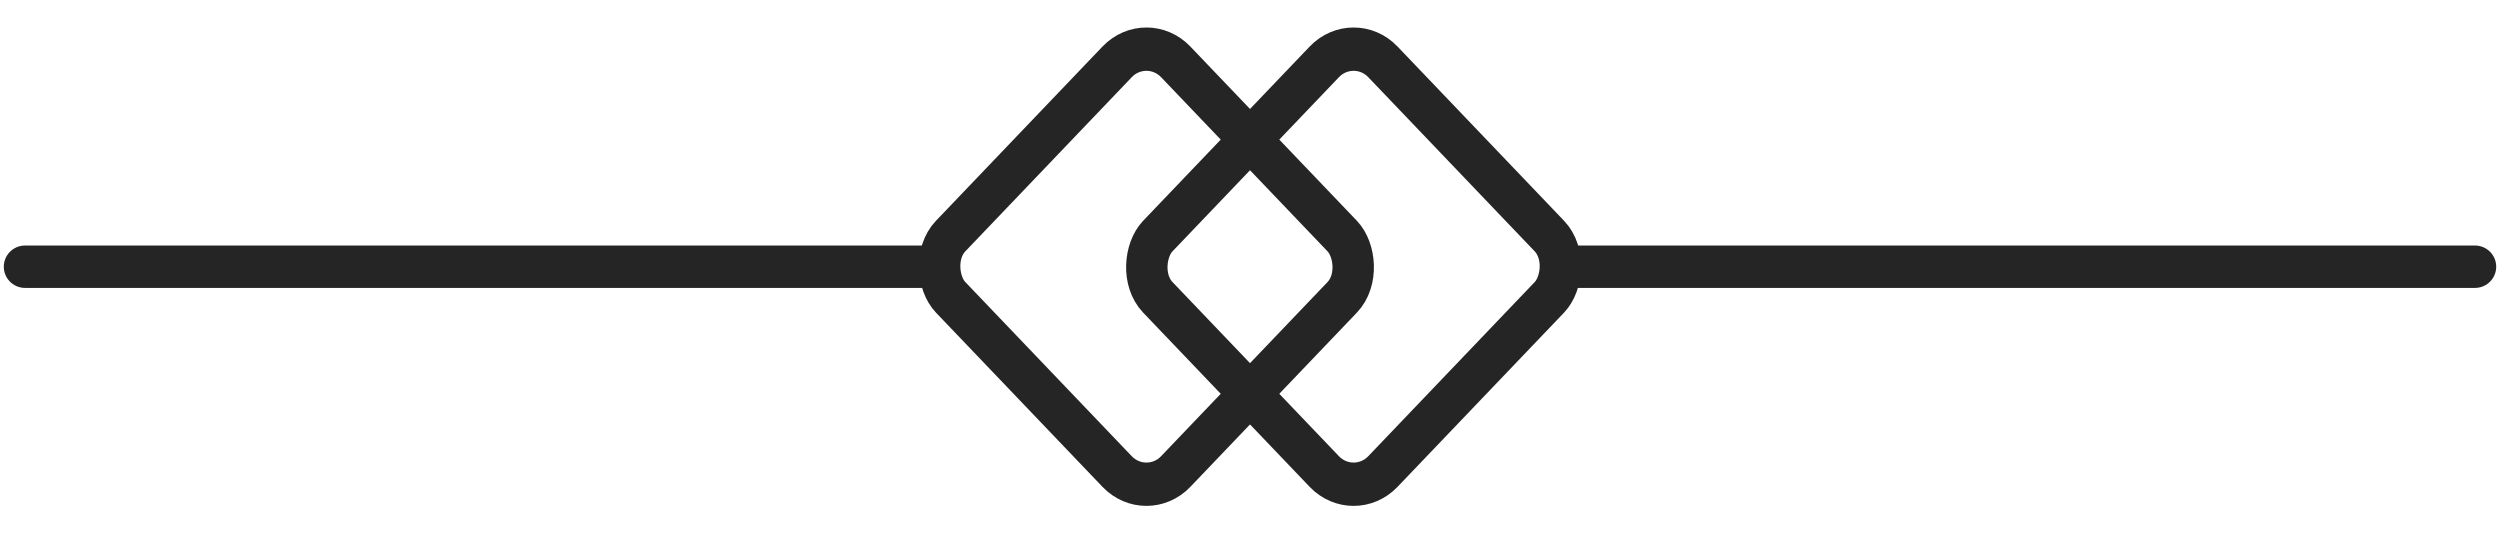 <svg width="118" height="26" viewBox="0 0 118 26" fill="none" xmlns="http://www.w3.org/2000/svg">
<rect y="1.446" width="15.373" height="15.373" rx="2" transform="matrix(0.691 0.723 -0.691 0.723 64.889 0.428)" stroke="#252525" stroke-width="2"/>
<path d="M74.142 12.589H116.821" stroke="#252525" stroke-width="2" stroke-linecap="round"/>
<rect y="1.446" width="15.373" height="15.373" rx="2" transform="matrix(-0.691 0.723 0.691 0.723 53.112 0.428)" stroke="#252525" stroke-width="2"/>
<path d="M43.858 12.589H1.179" stroke="#252525" stroke-width="2" stroke-linecap="round"/>
</svg>
